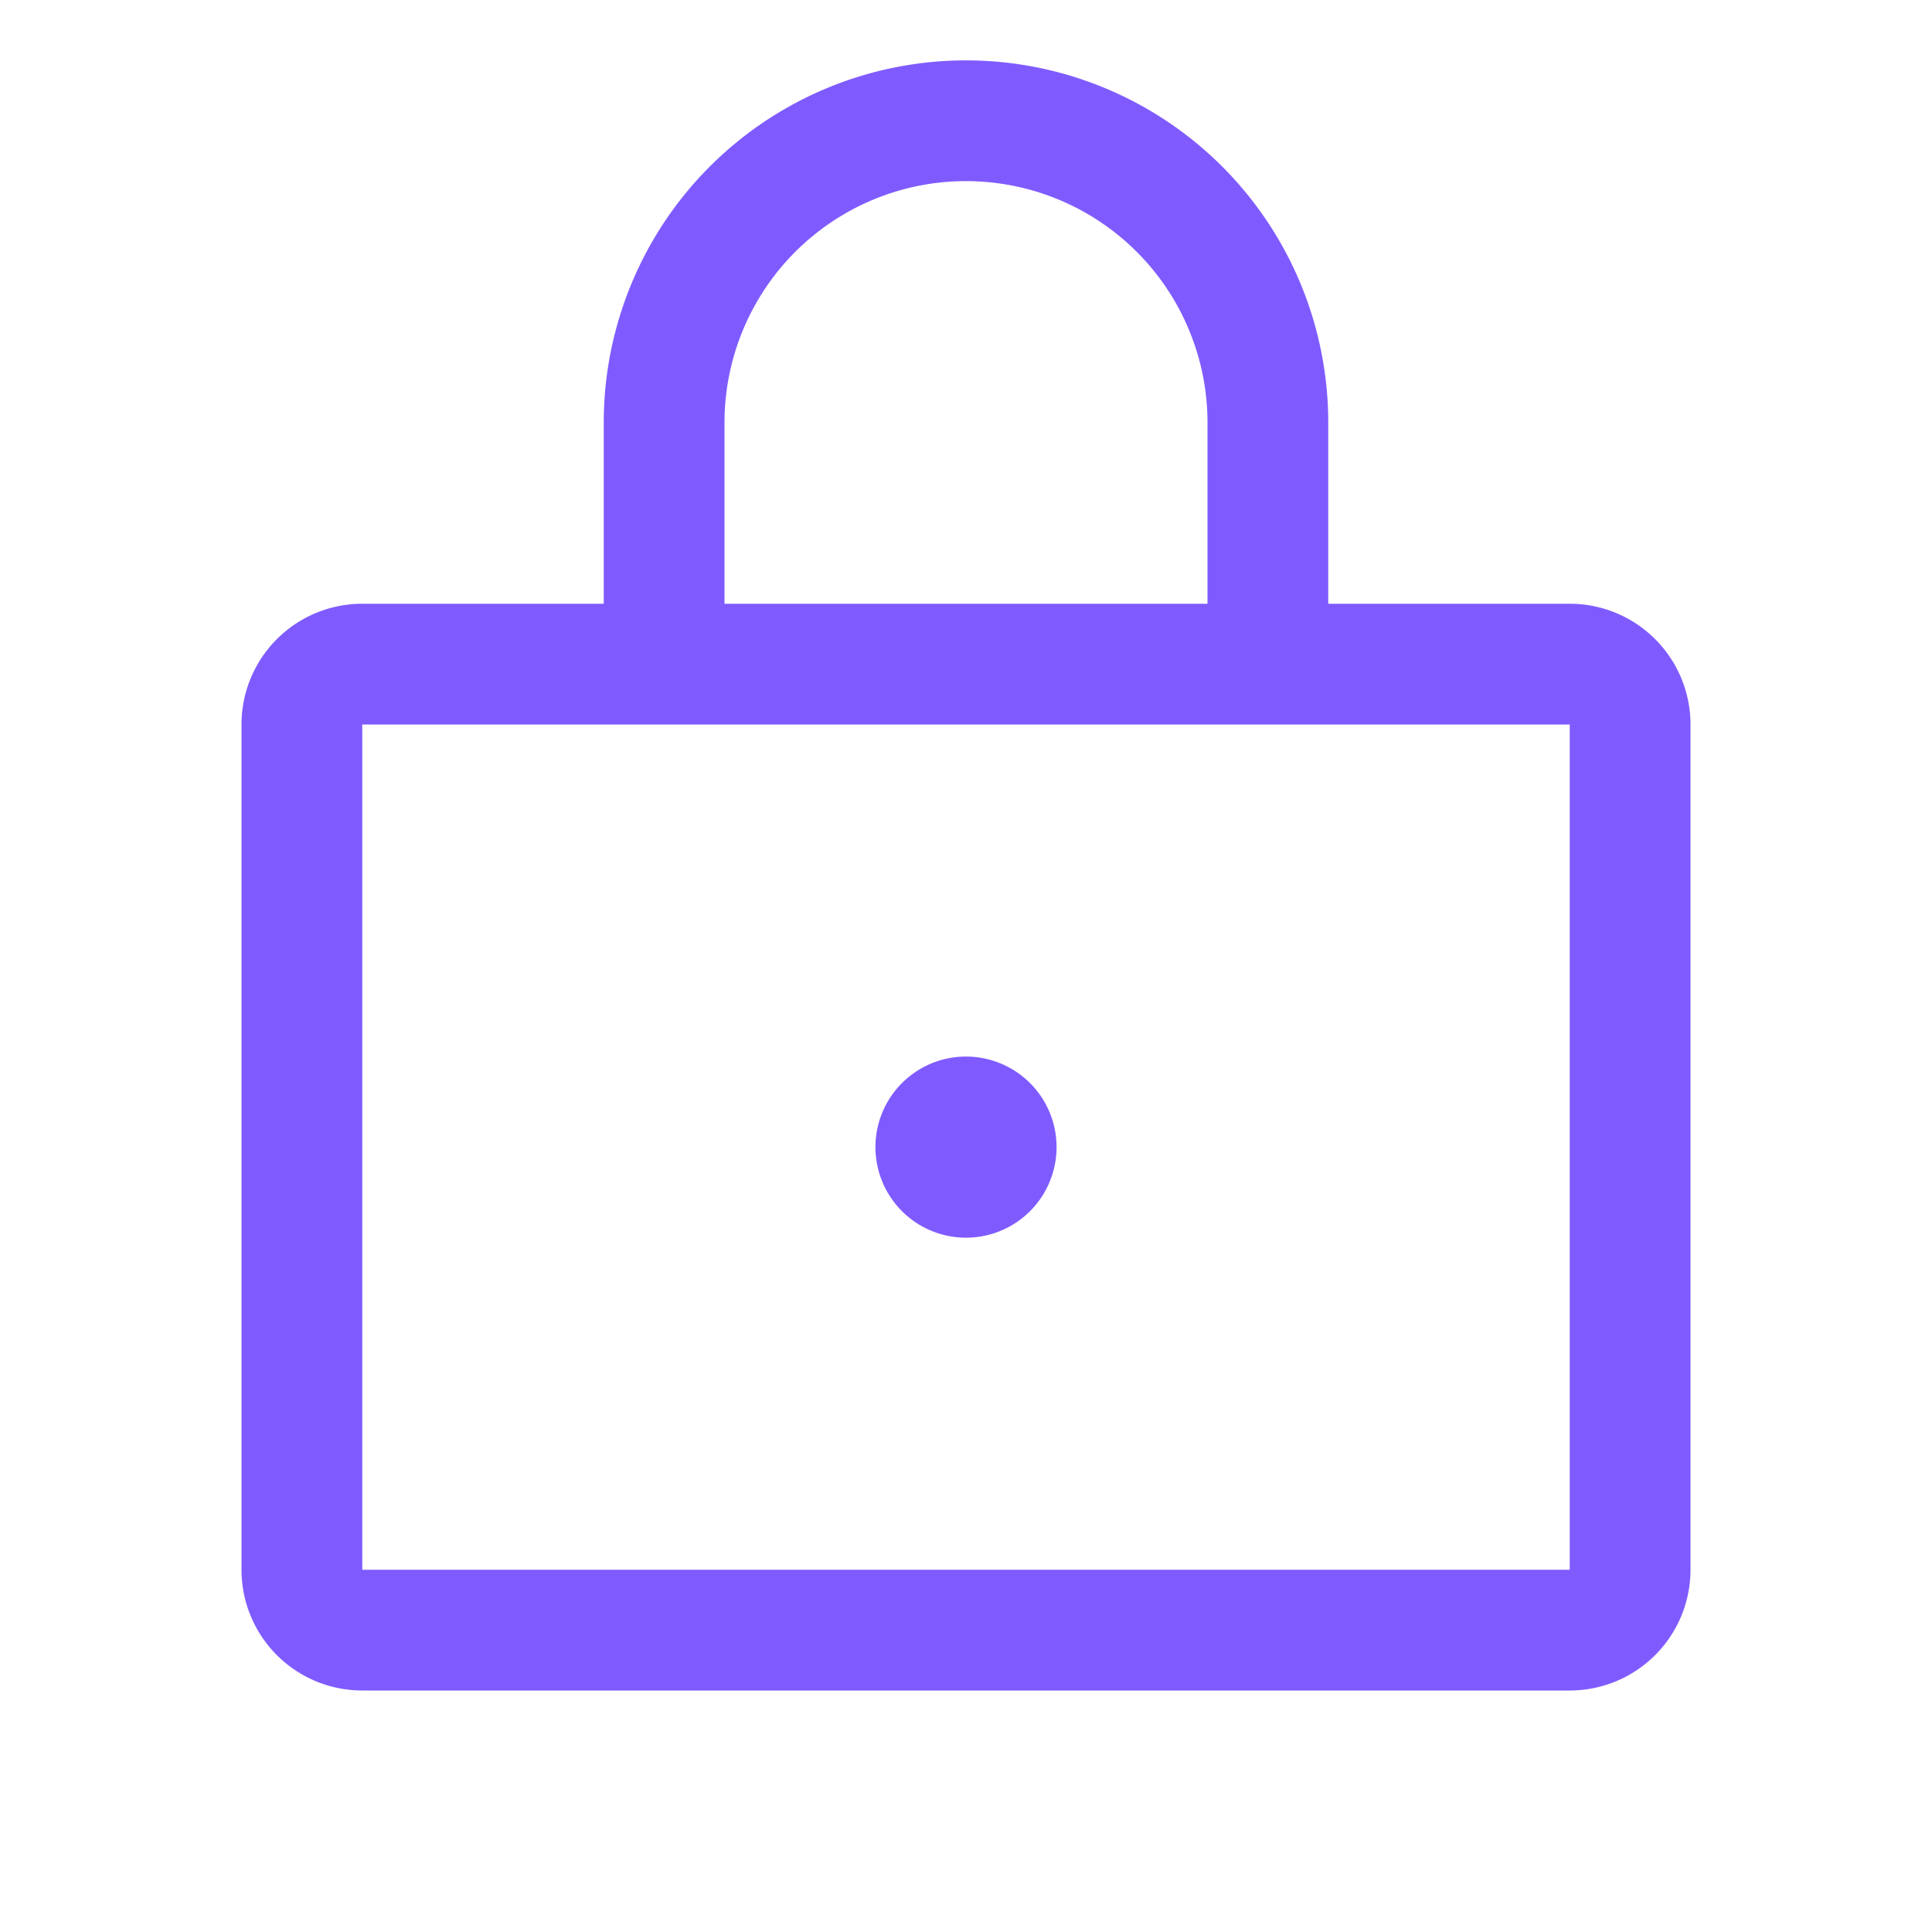 <?xml version="1.0" encoding="UTF-8"?> <svg xmlns="http://www.w3.org/2000/svg" width="32" height="32" fill="#7f5bff" viewBox="0 0 256 256"><path d="M208,80H176V56a48,48,0,0,0-96,0V80H48A16,16,0,0,0,32,96V208a16,16,0,0,0,16,16H208a16,16,0,0,0,16-16V96A16,16,0,0,0,208,80ZM96,56a32,32,0,0,1,64,0V80H96ZM208,208H48V96H208V208Zm-68-56a12,12,0,1,1-12-12A12,12,0,0,1,140,152Z"></path></svg> 